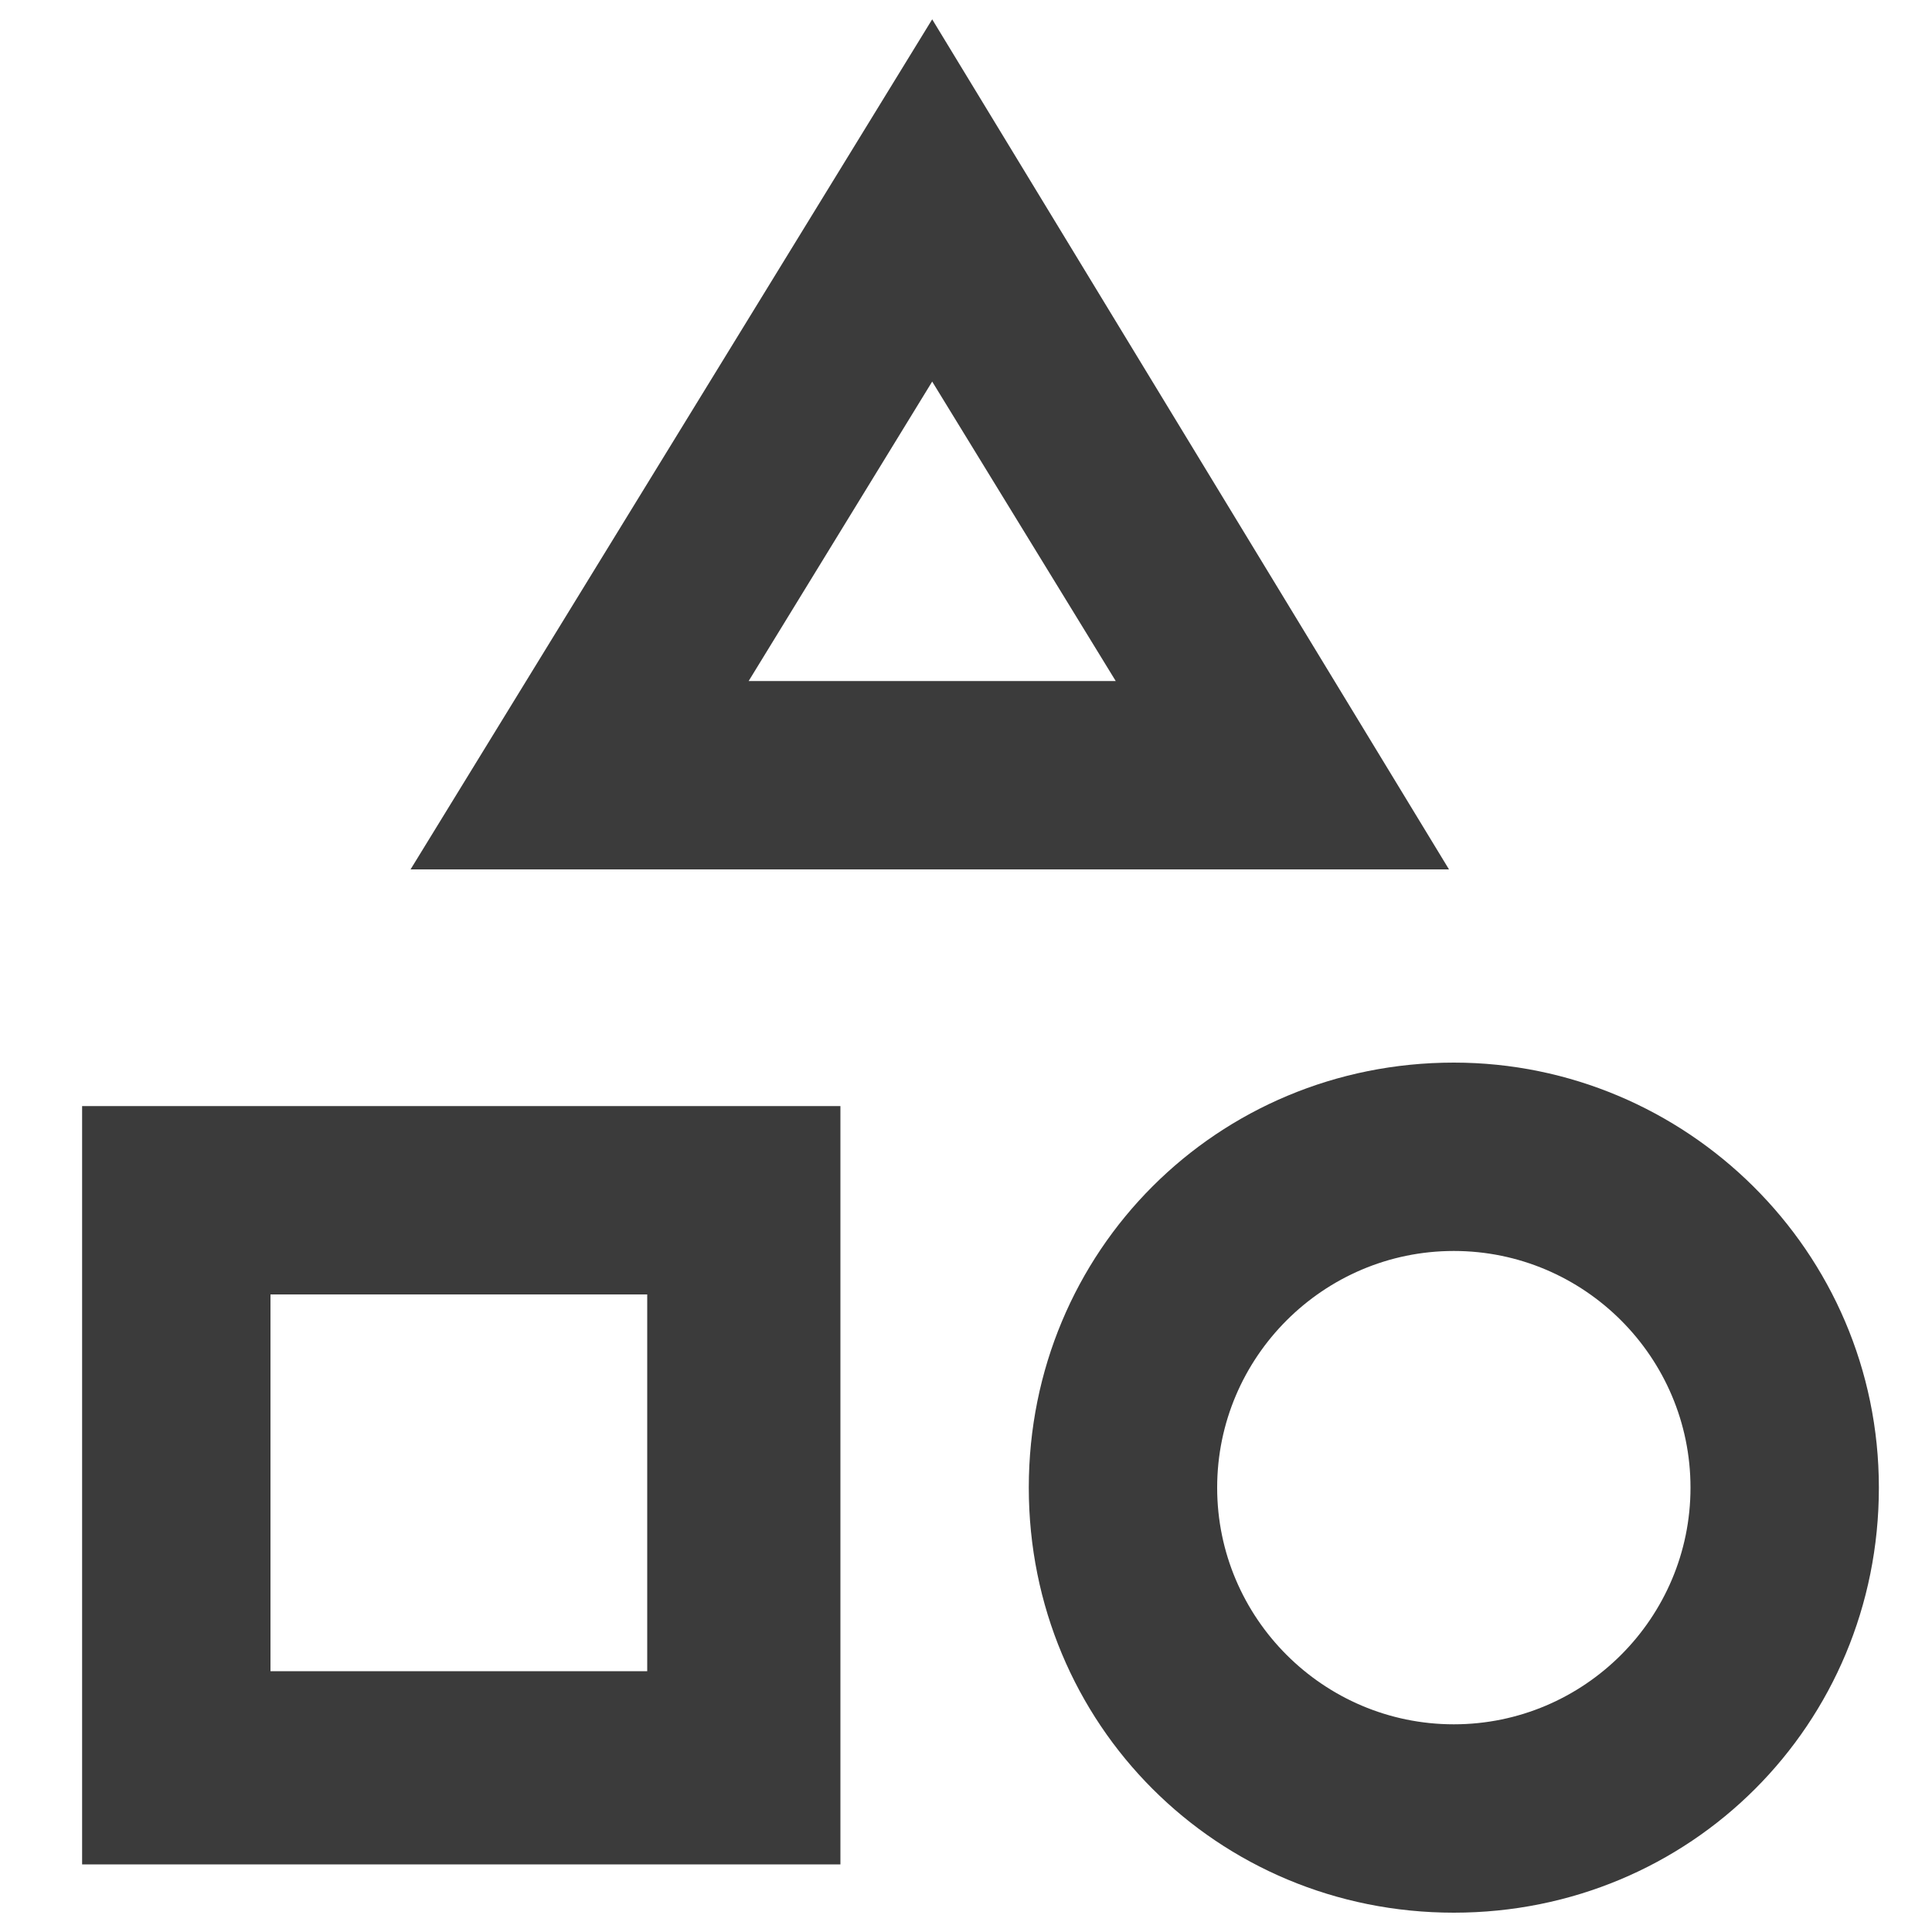 <?xml version="1.0" encoding="utf-8"?>
<!-- Generator: Adobe Illustrator 26.3.1, SVG Export Plug-In . SVG Version: 6.00 Build 0)  -->
<svg version="1.1" id="Layer_1" xmlns="http://www.w3.org/2000/svg" xmlns:xlink="http://www.w3.org/1999/xlink" x="0px" y="0px"
	 width="40px" height="40px" viewBox="0 0 40 40" style="enable-background:new 0 0 40 40;" xml:space="preserve">
<style type="text/css">
	.st0{display:none;}
	.st1{display:inline;}
	.st2{fill:none;}
	.st3{fill-rule:evenodd;clip-rule:evenodd;fill:#3B3B3B;}
</style>
<g id="Icons_00000152224873268734919330000013655686243755797922_" class="st0">
	
		<g id="Outlined_00000021101554649545679770000010459023765868016795_" transform="translate(-444, -4100)" class="st1">
		<g id="Social_00000118381902613490144190000003465829444138250668_" transform="translate(100, 4044)">
			<g id="Outlined-_x2F_-Social-_x2F_-notifications_x5F_none" transform="translate(340, 54)">
				<g>
					<polygon id="Path_00000074443314871164747750000011131755363998959021_" class="st2" points="-0.2,-2.7 48.2,-2.7 48.2,45.8 
						-0.2,45.8 					"/>
					<path id="_xD83D__xDD39_-Icon-Color_00000009569260276436468220000005001988772772000903_" class="st3" d="M24,41.7
						c2.2,0,4-1.8,4-4h-8.1C19.9,39.9,21.8,41.7,24,41.7z M36.1,29.6V19.5c0-6.2-3.3-11.4-9.1-12.8V5.4c0-1.7-1.4-3-3-3s-3,1.4-3,3
						v1.4c-5.8,1.4-9.1,6.5-9.1,12.8v10.1l-4,4v2h32.3v-2L36.1,29.6z M32.1,31.6H15.9V19.5c0-5,3-9.1,8.1-9.1s8.1,4.1,8.1,9.1
						C32.1,19.5,32.1,31.6,32.1,31.6z"/>
				</g>
			</g>
		</g>
	</g>
</g>
<g id="Outlined_00000026868377830890942590000005557737911390969011_" transform="translate(-817, -3124)">
	<g id="Maps_00000080207203810585922750000013738586855257014690_" transform="translate(100, 3068)">
		<g id="Outlined-_x2F_-Maps-_x2F_-category" transform="translate(714, 54)">
			<g>
				<path id="_xD83D__xDD39_-Icon-Color_00000115506525536059835920000004687992269016988330_" class="st3" d="M22.3,2.4L11.5,20
					h21.5L22.3,2.4z M22.3,9.9l3.8,6.2h-7.6L22.3,9.9z M33.1,24c-4.9,0-8.8,3.9-8.8,8.8s3.9,8.8,8.8,8.8s8.8-3.9,8.8-8.8
					S37.9,24,33.1,24z M33.1,37.7c-2.7,0-4.9-2.2-4.9-4.9s2.2-4.9,4.9-4.9s4.9,2.2,4.9,4.9S35.8,37.7,33.1,37.7z M4.7,40.6h15.7
					V24.9H4.7V40.6z M8.6,28.8h7.8v7.8H8.6V28.8z"/>
			</g>
		</g>
	</g>
</g>
</svg>
